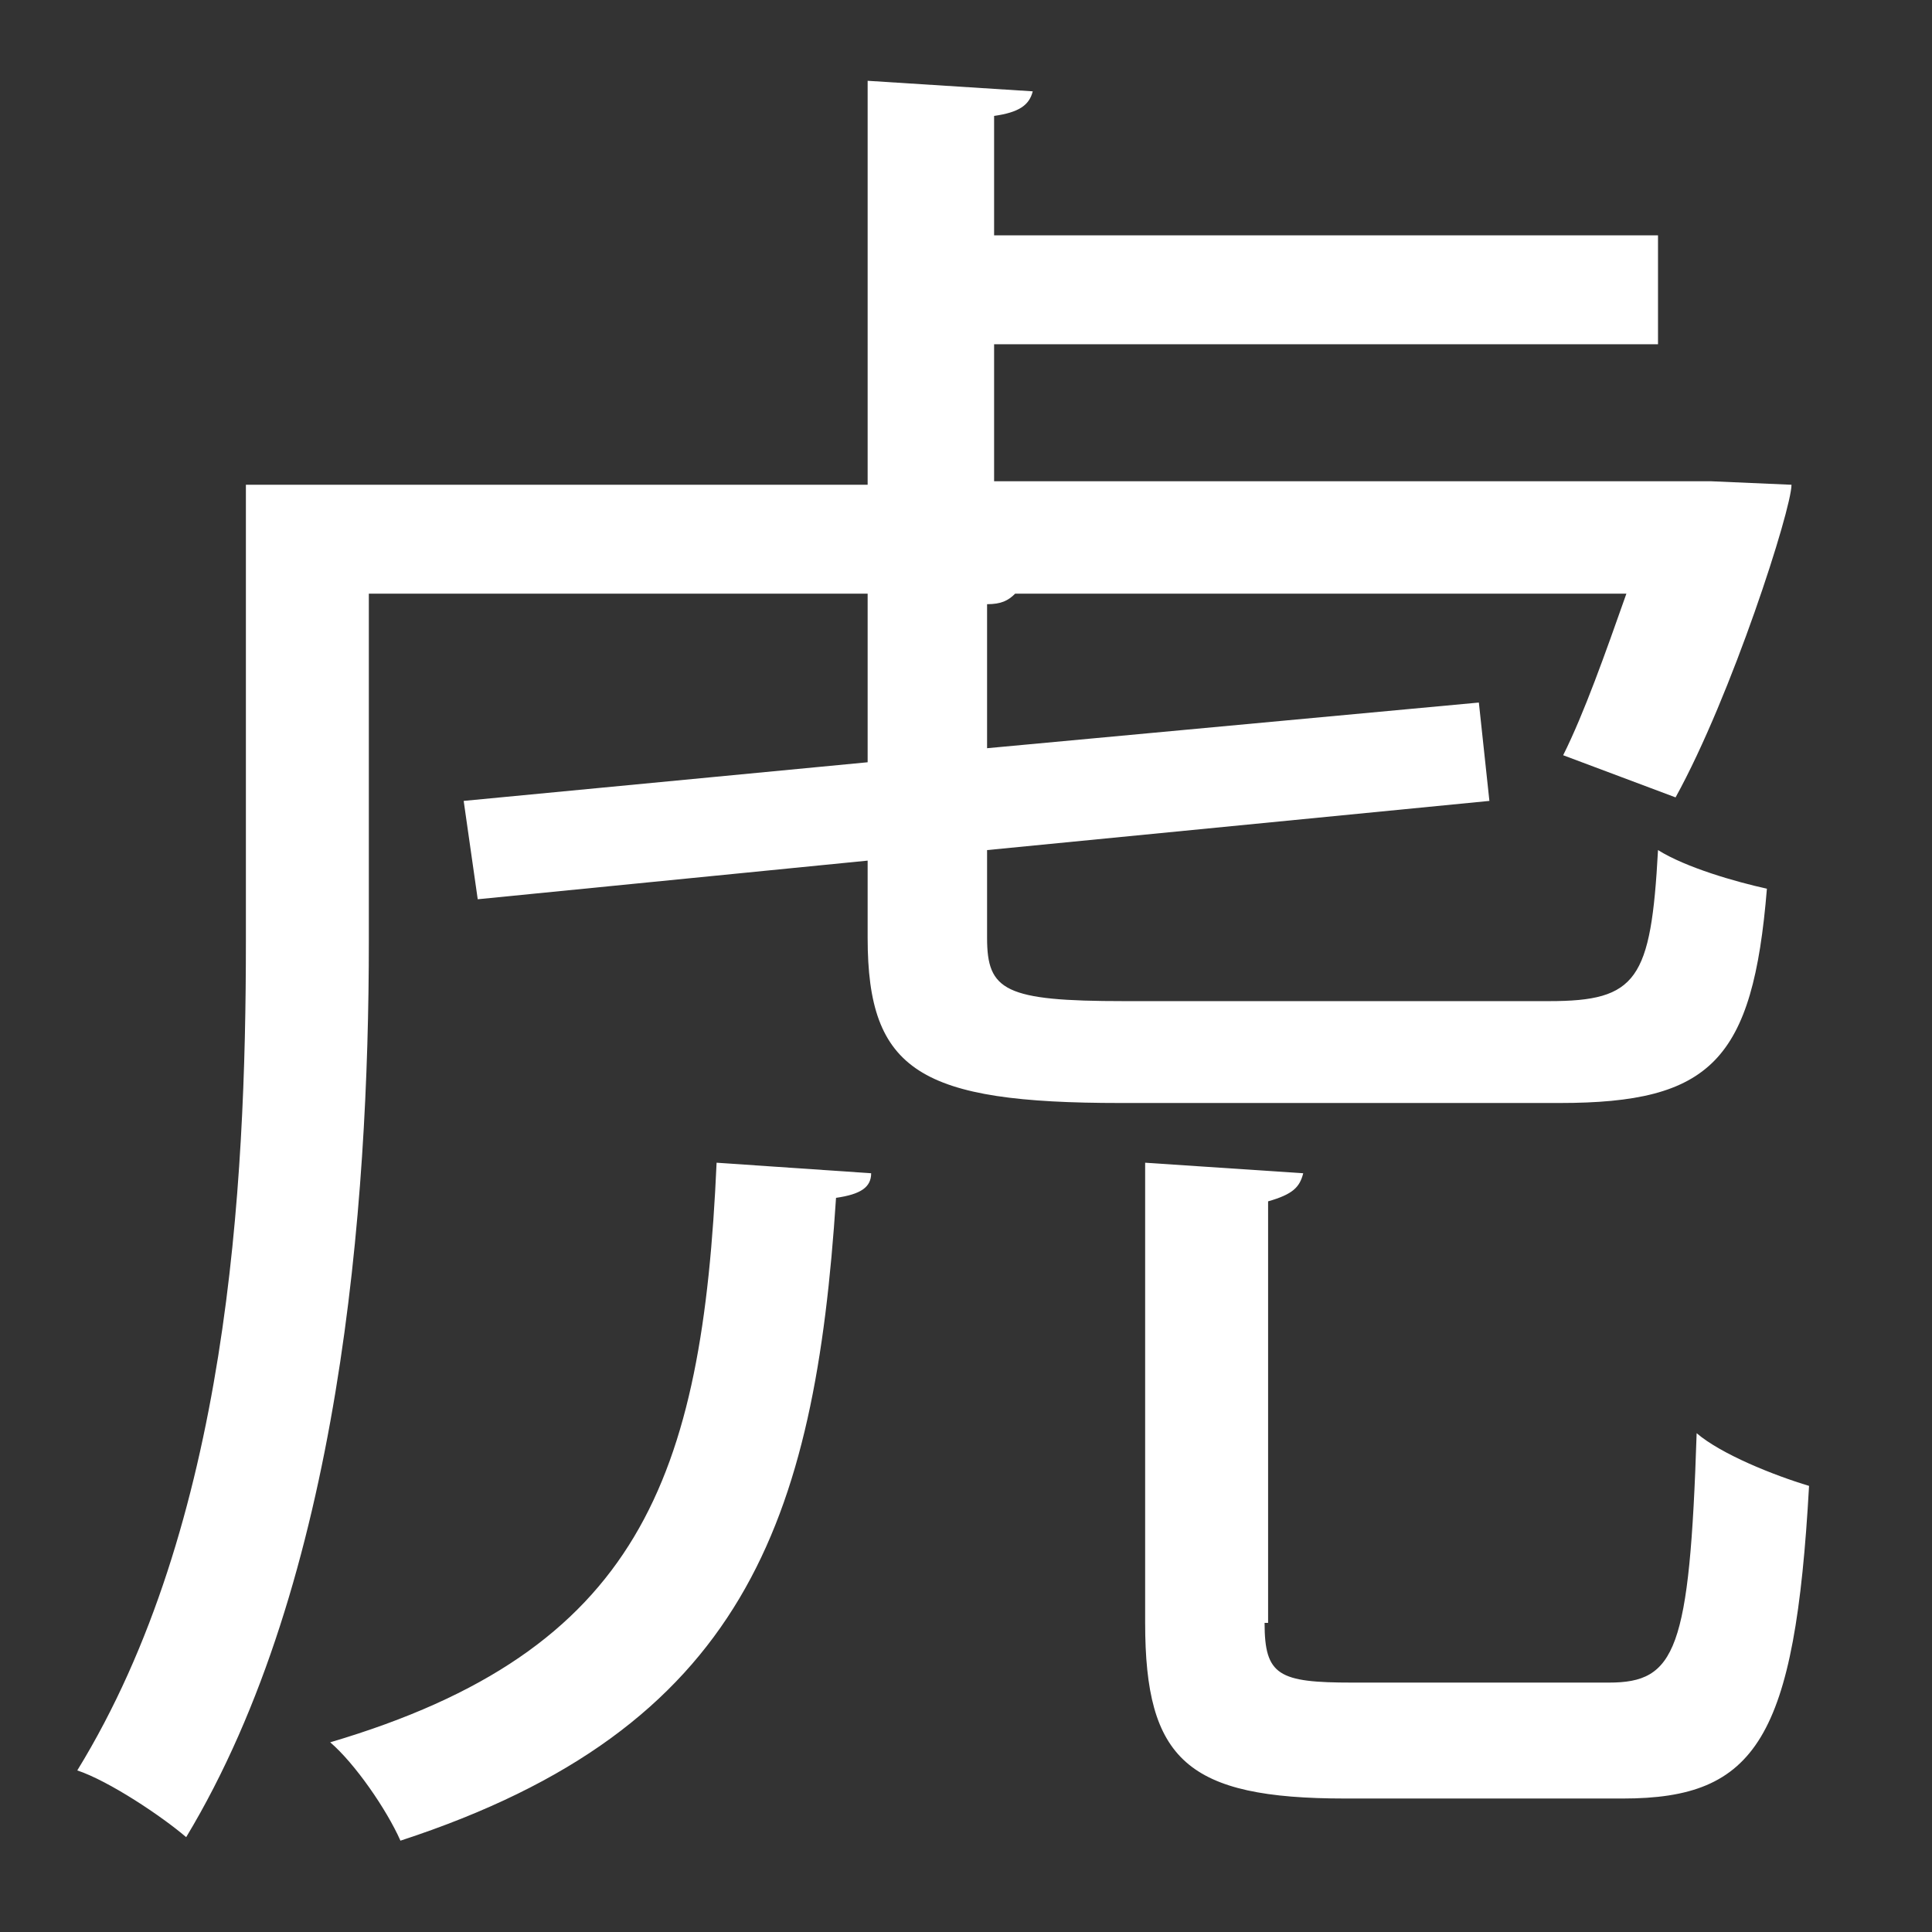 <?xml version="1.0" encoding="utf-8"?>
<!-- Generator: Adobe Illustrator 19.2.1, SVG Export Plug-In . SVG Version: 6.00 Build 0)  -->
<svg version="1.1" id="Layer_1" xmlns="http://www.w3.org/2000/svg" xmlns:xlink="http://www.w3.org/1999/xlink" x="0px" y="0px"
	 viewBox="0 0 55 55" style="enable-background:new 0 0 55 55;" xml:space="preserve">
<rect x="0" y="0" width="55" height="55" fill="#333333" stroke="none"/>
<style type="text/css">
	.st0{fill:#FFFFFF;}
</style>
<g>
	<path class="st0" d="M28.1,26.7c0,1.5,0.5,1.8,3.9,1.8h12.1c2.5,0,2.9-0.6,3.1-4.3c0.8,0.5,2.2,0.9,3.1,1.1
		c-0.4,4.9-1.6,6.1-5.9,6.1H31.9c-5.7,0-7.2-0.9-7.2-4.7v-2.2l-11.1,1.1l-0.4-2.8l11.5-1.1v-4.8H10.5v9.9c0,7.5-0.8,18.2-5.2,25.5
		c-0.7-0.6-2.2-1.6-3.1-1.9C6.5,43.4,7,33.8,7,26.8v-13h17.7V2.3l4.7,0.3C29.3,3,29,3.2,28.3,3.3v3.4h18.9v3.1H28.3v3.9h20.4
		l2.3,0.1c0,0.7-1.7,6-3.3,8.9l-3.2-1.2c0.6-1.2,1.2-2.9,1.8-4.6H28.9c-0.2,0.2-0.4,0.3-0.8,0.3v4.1l14-1.3l0.3,2.8l-14.3,1.4V26.7z
		 M24.8,33.4c0,0.4-0.3,0.6-1,0.7c-0.6,9.2-2.6,15.1-12.4,18.3c-0.4-0.9-1.3-2.2-2-2.8c8.8-2.6,10.6-7.5,11-16.5L24.8,33.4z
		 M36,46.2c0,1.5,0.4,1.7,2.5,1.7h7.3c1.9,0,2.3-0.9,2.5-7.1c0.7,0.6,2.2,1.2,3.2,1.5c-0.4,7.2-1.5,8.9-5.3,8.9h-7.9
		c-4.5,0-5.7-1.1-5.7-5V33.1l4.5,0.3c-0.1,0.4-0.3,0.6-1,0.8V46.2z"/>
</g>
</svg>
